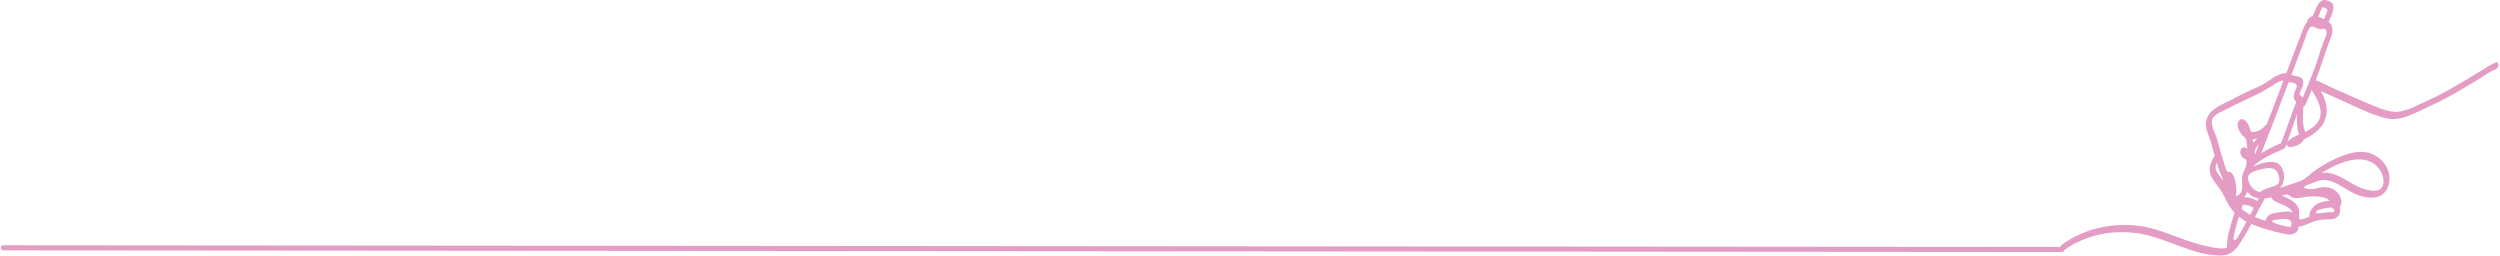 <svg width="1483" height="152" viewBox="0 0 1483 152" fill="none" xmlns="http://www.w3.org/2000/svg">
<path d="M1318.28 148.038C1301.34 147.788 1286.55 137.542 1270.13 134.942C1253.87 132.367 1236.83 136.109 1223.5 145.802L1225.1 145.688L1224.65 145.088L1223.82 147.923C1239.4 136.615 1260.96 134.113 1279.05 140.268C1286.99 142.967 1294.7 146.167 1302.8 148.403C1308.83 150.07 1316.55 152.421 1322.62 149.804C1323.66 149.351 1324.31 147.72 1323.8 146.719C1323.17 145.458 1323.86 142.988 1324.04 141.696C1324.3 139.877 1324.64 138.069 1325.11 136.297C1326.08 132.586 1327.23 128.912 1328.39 125.249C1328.52 124.827 1328.75 124.04 1328.36 123.659C1324.22 119.527 1322.81 114.164 1319.53 109.505C1317.72 106.936 1315.39 104.523 1314.09 101.636C1313.43 100.177 1313.48 98.895 1313.93 97.384C1314.19 96.55 1314.71 94.591 1315.53 94.096C1316.35 93.6 1317.2 92.319 1316.86 91.318C1315.81 88.228 1315.12 85.106 1314.21 81.979C1313.31 78.853 1311.45 75.913 1311.38 72.588C1311.3 69.034 1314 67.596 1316.78 66.022C1319.83 64.302 1323.01 62.812 1326.15 61.27C1329.09 59.821 1331.93 58.153 1334.94 56.85C1337.37 55.803 1339.78 54.781 1342.1 53.499C1344.96 51.92 1347.58 49.977 1350.45 48.413C1352.07 47.527 1353.87 46.636 1355.75 47.236C1356.79 47.564 1357.64 46.537 1357.97 45.656C1360.71 38.355 1363.47 31.054 1366.28 23.779C1367.16 21.523 1367.82 18.672 1369.12 16.624C1371.58 12.731 1375.62 18.172 1378.85 15.743C1379.52 15.238 1380.52 13.299 1379.44 12.69C1377.91 11.825 1376.33 11.012 1374.62 10.558C1374.19 10.444 1373.5 10.204 1373.04 10.329C1372.87 10.376 1371.4 11.402 1371.37 11.199L1371.03 12.95L1371.67 13.086C1372.4 13.096 1373.02 12.476 1373.36 11.882C1374.43 10.016 1375.12 7.994 1375.97 6.03C1376.89 3.919 1377.35 3.143 1379.56 4.07C1381.59 4.92 1381.59 5.743 1380.87 7.755C1380.11 9.87 1379.15 11.95 1378.27 14.019C1378.04 14.555 1377.95 15.462 1378.53 15.827C1381.15 17.468 1381.21 19.079 1380.25 21.851C1379.29 24.624 1378.17 27.307 1377.28 30.096C1375.24 36.469 1373.08 42.733 1370.57 48.94C1370.29 49.643 1370.28 50.607 1371.14 50.842C1374 51.623 1376.95 53.369 1379.69 54.609C1383.69 56.418 1387.68 58.226 1391.68 60.008C1399.05 63.281 1406.54 66.96 1414.33 69.107C1422.12 71.254 1427.94 68.362 1434.75 65.272C1442.47 61.77 1449.97 58.117 1457.32 53.87C1461.46 51.477 1465.56 49.007 1469.65 46.532C1472.97 44.52 1476.44 41.81 1480.11 40.45L1479.08 39.856L1479.31 40.565L1481.01 37.641C1478.24 38.689 1475.69 40.497 1473.17 42.019C1469.64 44.15 1466.11 46.303 1462.55 48.413C1455.42 52.645 1448.22 56.876 1440.62 60.238C1434.34 63.02 1427.19 67.69 1420.06 67.122C1416.09 66.804 1412.31 65.277 1408.64 63.828C1404.97 62.38 1401.36 60.827 1397.75 59.248C1389.54 55.657 1381.48 51.649 1373.17 48.283C1371.7 47.689 1370.24 50.294 1370.97 51.451C1375.24 58.231 1381.13 67.716 1374.03 74.762C1372.48 76.294 1370.63 77.472 1368.7 78.467C1367.82 78.925 1366.66 79.228 1365.87 79.827C1364.97 80.52 1364.72 81.75 1363.78 82.427C1362.99 82.996 1361.86 83.256 1360.92 83.449C1360.59 83.517 1359.7 83.485 1359.45 83.657L1358.92 85.643L1359.47 85.294C1360.28 85.137 1361.31 84.314 1362.08 83.944C1363.19 83.407 1364.32 82.897 1365.44 82.396C1366.29 82.016 1366.8 80.864 1366.83 80.004C1366.88 78.409 1366.18 77.075 1365.83 75.559C1365.4 73.698 1365.34 71.739 1365.32 69.842C1365.29 66.481 1365.71 63.109 1365.58 59.758C1365.49 57.606 1363.33 59.524 1362.92 60.425C1361.47 63.641 1360.45 67.111 1359.25 70.421C1357.29 75.804 1355.34 81.192 1353.39 86.581L1354.61 85.085C1345.45 88.895 1332.45 94.419 1330.78 105.545C1330.38 108.15 1333.15 106.389 1333.53 104.846C1334.24 101.923 1339.71 100.787 1342.12 100.224C1345.32 99.474 1349.27 98.963 1351.02 102.408C1351.79 103.914 1352.46 106.295 1351.93 107.978C1351.47 109.443 1349.87 110.094 1348.54 110.595C1345.91 111.595 1343 112.028 1340.74 113.82C1340.07 114.357 1338.93 116.754 1340.46 116.968C1344.36 117.515 1348.75 115.931 1352.41 114.795C1354.96 114.008 1357.48 113.132 1359.99 112.226C1362.27 111.402 1365.24 110.798 1367.25 109.453C1368.98 108.291 1370.46 106.545 1372.14 105.269C1374.72 103.32 1377.45 101.579 1380.27 100.005C1385.02 97.347 1390.12 95.049 1395.51 94.033C1404.65 92.303 1415.72 98.338 1414.5 108.828C1413.86 114.269 1407.99 114.222 1403.78 113.258C1398.49 112.043 1394.26 108.911 1389.56 106.405C1385.18 104.065 1380.36 102.168 1375.45 103.935C1372.91 104.846 1369.95 105.628 1367.6 106.931C1365.59 108.046 1364.62 110.522 1363.46 112.377C1363.05 113.028 1362.71 114.54 1363.81 114.753C1365.93 115.16 1367.97 115.837 1370.16 115.816C1372.21 115.795 1374 114.972 1376.01 114.691C1378.16 114.388 1380.47 114.696 1382.37 115.79C1383.21 116.275 1383.95 116.9 1384.54 117.672C1385.02 118.302 1385.71 120.71 1386.55 120.559C1385.51 120.751 1384.48 122.476 1384.86 123.482C1385.22 124.431 1385.73 125.733 1384.8 126.369C1384.09 126.854 1382.17 126.614 1381.27 126.63C1379.53 126.661 1377.81 126.755 1376.1 127.114C1373.96 127.568 1371.92 128.35 1369.89 129.152C1367.86 129.955 1364.76 131.737 1362.62 130.439C1361.28 129.621 1360.03 132.315 1360.28 133.295C1360.43 133.889 1360.61 134.473 1360.7 135.077C1360.82 135.875 1361.24 135.208 1360.65 135.4C1359.75 135.687 1358.53 135.473 1357.62 135.348C1354.99 134.978 1352.44 134.16 1349.9 133.431C1345.31 132.117 1340.62 130.934 1336.26 128.985C1335.46 128.631 1334.6 129.444 1334.26 130.09C1332.14 134.082 1329.92 138.011 1327.52 141.847C1326.63 143.264 1325.77 144.817 1324.58 146.021C1322.89 147.725 1320.58 147.975 1318.28 148.022C1316.75 148.053 1315.27 151.634 1316.93 151.597C1321.86 151.488 1324.96 149.789 1327.76 145.792C1330.97 141.195 1333.67 136.203 1336.29 131.257L1334.3 132.362C1340.54 135.15 1347.65 137.11 1354.32 138.553C1356.55 139.038 1359.52 139.642 1361.55 138.204C1364.09 136.411 1363.67 133.556 1363 130.955L1360.66 133.811C1363.43 135.494 1366.85 133.582 1369.52 132.534C1372.55 131.341 1375.61 130.314 1378.89 130.21C1381.47 130.127 1384.52 130.497 1386.56 128.584C1388.61 126.671 1388.53 123.67 1387.58 121.142L1385.88 124.066C1388.26 123.628 1389.24 120.955 1388.84 118.787C1388.33 116.072 1386.49 113.549 1384.05 112.252C1381.4 110.84 1378.26 110.735 1375.38 111.423C1373.66 111.835 1372.21 112.33 1370.42 112.205C1368.62 112.08 1366.91 111.501 1365.15 111.168L1365.5 113.544C1366.12 112.554 1366.61 111.079 1367.54 110.313C1368.41 109.594 1370.07 109.24 1371.11 108.838C1373.54 107.906 1376.02 106.644 1378.68 106.738C1384.37 106.941 1389.51 110.949 1394.26 113.633C1401.21 117.546 1413.16 120.366 1416.66 110.631C1419.83 101.782 1413.38 92.683 1404.76 90.547C1400.11 89.395 1395.23 90.453 1390.8 91.975C1385.11 93.934 1379.71 96.79 1374.73 100.151C1372.24 101.84 1369.95 103.695 1367.65 105.639C1365.35 107.582 1361.76 108.322 1358.95 109.313C1355.86 110.402 1352.75 111.439 1349.58 112.283C1347.13 112.94 1344.37 113.732 1341.82 113.377L1341.53 116.525C1343.41 115.029 1346.23 114.758 1348.43 113.888C1350.22 113.185 1351.89 112.22 1353.09 110.688C1355.72 107.348 1355.44 101.501 1352.72 98.275C1349.52 94.481 1343.25 96.31 1339.32 97.702C1335.39 99.093 1331.82 101.308 1330.79 105.524L1333.54 104.826C1334.48 98.593 1340.9 94.966 1346.04 92.282C1347.5 91.521 1348.98 90.807 1350.48 90.119C1351.79 89.515 1353.49 89.067 1354.68 88.285C1356.27 87.253 1356.69 84.621 1357.28 82.964C1359.96 75.575 1362.2 67.805 1365.43 60.634L1362.77 61.301C1362.91 64.657 1362.49 68.029 1362.52 71.385C1362.53 73.089 1362.62 74.793 1362.88 76.476C1363.14 78.159 1364.08 79.864 1364.02 81.547L1365.41 79.155C1363.74 79.905 1354.4 83.209 1357 86.628C1358.04 87.993 1360.98 86.847 1362.22 86.388C1364.67 85.471 1366.39 83.85 1367.35 81.411L1366.13 82.907C1372.5 80.098 1378.53 75.647 1379.93 68.43C1381.33 61.212 1377.22 54.495 1373.42 48.486L1371.23 51.655C1378.59 54.636 1385.74 58.174 1393.01 61.384C1400.27 64.594 1407.82 68.414 1415.62 70.186C1422.72 71.796 1428.74 68.81 1435.07 65.934C1442.81 62.421 1450.33 58.763 1457.69 54.51C1461.73 52.176 1465.72 49.773 1469.71 47.361C1473.1 45.312 1476.63 42.556 1480.35 41.143C1481.38 40.753 1482.43 39.377 1482.05 38.22L1481.81 37.511C1481.67 37.084 1481.26 36.745 1480.78 36.917C1478.21 37.871 1475.85 39.523 1473.51 40.93C1469.73 43.202 1465.97 45.5 1462.19 47.751C1454.88 52.092 1447.48 56.413 1439.68 59.826C1433.01 62.744 1425.87 67.429 1418.29 66.111C1414.2 65.402 1410.29 63.693 1406.47 62.129C1402.66 60.566 1398.71 58.846 1394.85 57.137C1390.44 55.183 1386.05 53.192 1381.66 51.206C1378.7 49.867 1375.65 48.111 1372.49 47.251L1373.06 49.153C1376.09 41.654 1378.34 33.947 1381.13 26.375C1382.94 21.486 1386.03 15.889 1380.5 12.424L1380.76 14.232C1382.01 11.283 1383.91 7.953 1384.21 4.701C1384.42 2.512 1383.35 1.428 1381.39 0.615C1379.44 -0.198 1377.71 -0.417 1376.1 1.293C1373.65 3.888 1373.05 7.682 1371.32 10.694L1373.02 9.49C1370.79 9.453 1368.42 11.048 1368.65 13.513C1368.94 16.588 1372.34 14.279 1373.43 13.086L1372.03 13.857C1374.01 14.196 1375.75 15.076 1377.49 16.061L1378.08 13.008C1377.5 13.45 1373.7 11.465 1372.88 11.397C1370.87 11.23 1369.2 12.299 1368.03 13.836C1366.37 16.004 1365.55 19.063 1364.57 21.57C1361.48 29.491 1358.48 37.449 1355.49 45.406L1357.72 43.827C1352.49 42.154 1347.26 47.23 1343.14 49.633C1340.23 51.337 1337.15 52.582 1334.08 53.953C1330.23 55.667 1326.52 57.799 1322.74 59.664C1317.29 62.348 1309.78 65.215 1308.69 72C1308.1 75.668 1309.57 78.894 1310.83 82.245C1312.21 85.935 1312.88 89.88 1314.15 93.616L1315.48 90.838C1313.26 92.162 1312.09 95.002 1311.37 97.347C1310.33 100.735 1310.7 103.273 1312.62 106.274C1315.01 110.006 1317.97 113.132 1319.77 117.223C1321.32 120.725 1323.21 123.857 1325.94 126.578L1325.91 124.988C1324.55 129.324 1323.1 133.686 1322.07 138.116C1321.51 140.523 1321.14 142.999 1320.96 145.463C1320.86 146.85 1320.73 148.371 1321.38 149.648L1322.56 146.563C1319.06 148.069 1314.46 147.115 1310.88 146.422C1307.58 145.781 1304.32 144.895 1301.1 143.926C1292.41 141.305 1284.08 137.313 1275.25 135.182C1257.49 130.898 1237.86 134.431 1223.05 145.182C1222.37 145.682 1221.62 147.209 1222.22 148.017L1222.66 148.616C1223.1 149.205 1223.82 148.83 1224.27 148.502C1237.62 138.788 1255.16 135.729 1271.25 138.939C1286.68 142.019 1300.83 151.357 1316.93 151.592C1318.46 151.613 1319.97 148.043 1318.28 148.017V148.038Z" fill="#e49cc4"/>
<path d="M1324.6 142.915C1323.04 143.092 1322.5 145.01 1322.17 146.266C1321.94 147.131 1321.8 148.022 1321.94 148.908C1322.01 149.346 1322.55 149.669 1322.97 149.502C1324.52 148.882 1325.42 147.417 1326.06 145.953C1326.36 145.27 1326.62 144.457 1326.3 143.743C1326.06 143.202 1325.52 142.941 1324.95 142.889C1323.43 142.748 1321.87 146.302 1323.6 146.464C1323.78 146.495 1323.82 146.495 1323.71 146.464C1323.63 146.433 1323.63 146.438 1323.72 146.474L1323.8 146.521C1323.75 146.474 1323.71 146.417 1323.68 146.349L1323.66 145.531C1323.73 145.036 1323.67 145.484 1323.6 145.661C1323.51 145.859 1323.52 145.849 1323.62 145.625C1323.58 145.703 1323.54 145.776 1323.49 145.854C1323.45 145.932 1323.41 146.005 1323.36 146.083C1323.24 146.281 1323.24 146.281 1323.37 146.083C1323.22 146.25 1323.23 146.25 1323.39 146.083C1323.14 146.281 1323.22 146.255 1323.63 146.005L1324.66 146.599C1324.76 147.209 1324.75 146.271 1324.68 146.735C1324.71 146.537 1324.74 146.344 1324.78 146.151C1324.79 146.089 1324.92 145.541 1324.87 145.765C1324.94 145.505 1325.03 145.255 1325.13 145.005L1324.61 145.906L1324.69 145.792L1324 146.386L1323.93 146.453C1325.39 146.287 1326.62 142.706 1324.6 142.941L1324.6 142.915Z" fill="#e49cc4"/>
<path d="M1323.59 145.709L1324.42 146.313C1324.74 147.439 1326.06 146.782 1326.51 146.162C1329.98 141.394 1332.79 136.125 1335.6 130.956C1335.91 130.403 1336.37 129.085 1335.57 128.678C1333.08 127.417 1330.82 125.854 1328.73 124.009C1327.93 123.295 1326.67 125.062 1326.51 125.588C1324.51 131.982 1322.36 138.392 1321.75 145.099C1321.54 147.439 1323.82 146.308 1324.37 144.865L1323.94 145.683C1325.35 145.313 1326.52 141.665 1324.6 142.17C1323.28 142.519 1322.38 143.332 1321.89 144.635L1324.51 144.401C1325.08 138.001 1327.09 131.92 1329 125.817L1326.78 127.396C1328.87 129.241 1331.12 130.804 1333.61 132.066L1333.57 129.788C1330.94 134.64 1328.33 139.664 1325.07 144.135L1327.15 143.984C1326.83 142.806 1326.13 142.347 1324.95 142.139C1323.47 141.878 1321.85 145.406 1323.6 145.714L1323.59 145.709Z" fill="#e49cc4"/>
<path d="M1352.13 137.266C1354.22 137.777 1357.3 138.84 1359.43 138.116C1361.36 137.459 1361.95 135.166 1362.1 133.363C1362.13 132.878 1362.21 132.352 1362.14 131.873C1362.07 131.279 1361.93 130.987 1361.89 131.794C1361.95 130.627 1362.41 130.439 1361.88 129.178C1361.19 127.49 1360.06 126.573 1358.23 126.338C1355.83 126.036 1353.06 126.552 1350.69 126.87C1348.85 127.115 1346.73 127.511 1345.52 129.069C1341.78 133.895 1348.64 136.287 1352.13 137.272C1353.55 137.668 1355.23 134.186 1353.48 133.697C1351.74 133.207 1349.16 132.633 1347.77 131.185C1347.58 130.585 1347.43 130.512 1347.31 130.961C1347.6 130.856 1347.89 130.778 1348.18 130.71C1349.09 130.601 1350 130.393 1350.91 130.288C1354.2 129.918 1358 128.735 1359.51 132.373L1359.85 130.622C1359.41 131.435 1358.76 134.244 1359.23 135.119C1359.02 134.718 1360.88 135.046 1359.46 134.702C1359 134.588 1358.45 134.624 1357.97 134.567C1356.45 134.384 1354.96 134.061 1353.48 133.697C1352 133.332 1350.38 136.844 1352.13 137.272V137.266Z" fill="#e49cc4"/>
<path d="M1360.03 134.775C1360 135.04 1359.96 135.311 1359.9 135.572C1359.89 135.629 1359.87 135.681 1359.86 135.739C1359.82 135.879 1359.84 135.812 1359.91 135.541C1359.84 135.624 1359.81 135.833 1359.76 135.942C1359.55 136.448 1359.47 137.24 1359.91 137.641C1360.35 138.042 1361.01 137.766 1361.39 137.417C1362.45 136.453 1362.99 135.067 1362.82 133.644C1362.78 133.3 1362.72 132.925 1362.39 132.732C1362.08 132.56 1361.66 132.648 1361.38 132.815C1360.97 133.055 1360.62 133.425 1360.38 133.842C1360.17 134.238 1359.94 134.749 1359.99 135.212C1360 135.322 1360.01 135.431 1360.02 135.541C1360.02 135.593 1360.04 136.041 1360.03 135.734C1360.04 135.582 1360.04 135.577 1360.02 135.708C1360.12 135.41 1360.14 135.332 1360.09 135.468C1360.03 135.619 1360.08 135.525 1360.22 135.202C1360.32 135.009 1360.46 134.842 1360.62 134.697L1362.25 136.171C1362.53 135.509 1362.69 134.79 1362.78 134.082C1362.82 133.717 1362.85 133.269 1362.62 132.956C1362.42 132.685 1362.05 132.581 1361.73 132.675C1360.89 132.919 1360.13 133.915 1360.03 134.78V134.775Z" fill="#e49cc4"/>
<path d="M1334.64 131.721C1338.28 133.332 1342.13 134.395 1345.95 135.494C1347.4 135.916 1348.61 132.92 1347.6 132.013C1345.52 130.153 1347.56 130.007 1349.15 129.746C1350.89 129.46 1352.7 129.309 1354.47 129.178C1357.54 128.954 1358.98 129.376 1360.29 132.222C1361.17 134.129 1363.04 131.346 1363.07 130.273C1363.12 127.797 1363.57 125.155 1362.34 122.867C1361.02 120.428 1358.31 119.006 1355.91 117.844C1354.4 117.109 1352.72 116.551 1351.29 115.691L1350.69 115.347C1349.99 114.498 1349.61 114.904 1349.54 116.567C1349.62 116.64 1351.77 115.827 1351.89 115.796C1353.29 115.389 1354.93 114.581 1356.39 114.571C1357.98 114.561 1358.83 115.691 1360.09 116.489C1360.84 116.963 1361.78 115.915 1362.09 115.384C1362.48 114.696 1364.04 114.3 1364.63 113.513C1365.42 112.476 1365.86 111.246 1366.66 110.219C1367.09 109.672 1367.93 106.822 1366.28 107.447C1362.15 109 1358.01 110.527 1353.81 111.851C1350.34 112.945 1346.63 114.159 1342.96 114.227C1341.83 114.248 1340.75 115.702 1340.88 116.796C1341.02 118.062 1339.61 119.595 1339.04 120.653C1338.48 121.71 1338.04 122.737 1337.52 123.769C1336.57 125.671 1335.61 127.563 1334.62 129.444C1333.52 131.534 1335.54 132.748 1336.66 130.617C1337.89 128.271 1339.12 125.921 1340.27 123.534C1341.41 121.148 1344.03 118.099 1343.71 115.233L1341.62 117.802C1349.75 117.651 1358.14 113.779 1365.62 110.959L1365.23 108.187C1364.2 109.5 1363.52 110.959 1362.6 112.34L1363.95 111.168C1362.15 111.434 1360.94 112.684 1360.06 114.206L1362.06 113.101C1360.81 112.309 1359.83 111.178 1358.28 110.97C1356.39 110.715 1354.34 111.762 1352.56 112.283C1350.39 112.919 1347.03 113.92 1347.42 116.9C1347.78 119.621 1353.34 120.851 1355.38 121.955C1357.17 122.919 1359.24 124.123 1360.03 126.104C1360.74 127.875 1360.29 129.991 1360.25 131.846L1363.02 129.897C1362.06 127.787 1361.29 126.119 1358.79 125.661C1356.12 125.171 1352.85 125.807 1350.22 126.187C1348.06 126.494 1345.86 127.135 1344.63 129.064C1343.2 131.294 1343.78 133.728 1345.65 135.406L1347.31 131.925C1343.7 130.882 1340.06 129.866 1336.62 128.339C1335.12 127.677 1333.23 131.091 1334.66 131.727L1334.64 131.721Z" fill="#e49cc4"/>
<path d="M1362.83 133.764C1366.01 133.701 1369.4 131.789 1372.32 130.7C1373.25 130.351 1375.05 128.058 1373.63 127.25C1371.94 126.291 1373.64 124.66 1374.62 124.118C1375.65 123.55 1376.85 123.248 1378 123.029C1379.86 122.679 1382.95 121.71 1384.54 122.883C1385.82 123.826 1387.11 120.923 1386.88 120.027C1385.29 113.695 1377.97 112.856 1372.4 112.976C1370.79 113.007 1369.19 113.148 1367.6 113.362C1365.7 113.612 1363.41 114.592 1361.59 113.716C1360.58 113.231 1359.94 112.257 1358.84 111.892C1357.16 111.334 1355.47 112.21 1353.87 112.684C1352 113.242 1348.21 113.752 1348.14 116.442C1348.08 118.745 1352.29 119.626 1353.86 120.371C1357.44 122.059 1360.95 123.956 1361.11 128.329C1361.18 130.194 1360.05 133.555 1362.83 133.769C1364.35 133.884 1365.9 130.324 1364.18 130.194C1363.68 130.158 1363.9 125.78 1363.81 125.16C1363.54 123.294 1362.74 121.773 1361.37 120.47C1359.88 119.042 1358.03 118.057 1356.18 117.166C1355.18 116.686 1354.17 116.249 1353.16 115.78C1352.64 115.54 1351.88 115.014 1351.31 114.857C1351.05 114.79 1350.78 114.321 1350.89 114.717L1350.55 116.468C1349.88 117.468 1352.13 116.509 1352.45 116.421C1353.37 116.155 1354.28 115.785 1355.21 115.561C1356.92 115.144 1357.44 115.603 1358.8 116.546C1361.53 118.437 1364.29 117.197 1367.35 116.827C1372.69 116.186 1382.49 115.759 1384.15 122.367L1386.49 119.511C1384.71 118.198 1382.44 118.964 1380.43 119.266C1378.05 119.626 1375.75 120.079 1373.71 121.434C1371.19 123.117 1367.91 128.516 1371.66 130.653L1372.97 127.203C1370.35 128.183 1367.02 130.147 1364.18 130.205C1362.65 130.236 1361.16 133.816 1362.83 133.78L1362.83 133.764Z" fill="#e49cc4"/>
<path d="M1327.03 126.598C1329.12 128.506 1331.43 130.116 1333.96 131.398C1334.75 131.794 1335.63 130.903 1335.96 130.293C1336.5 129.298 1337.01 128.287 1337.52 127.276C1337.82 126.692 1338.12 126.108 1338.4 125.525C1338.45 125.415 1339.08 124.18 1338.64 125.04C1339.09 124.154 1339.55 123.273 1339.96 122.372C1340.22 121.788 1340.23 120.98 1339.69 120.564C1337.12 118.562 1333.72 117.609 1330.52 117.869C1329.59 117.947 1328.9 118.698 1328.6 119.542C1327.96 121.288 1327.32 123.023 1326.75 124.795C1325.96 127.26 1328.62 126.963 1329.24 125.024C1329.81 123.253 1330.45 121.517 1331.08 119.771L1329.16 121.444C1332.22 121.194 1335.28 122.044 1337.73 123.946L1337.47 122.137C1336.39 124.509 1335.14 126.838 1333.92 129.121L1335.91 128.016C1333.38 126.739 1331.07 125.129 1328.98 123.216C1327.88 122.221 1325.79 125.483 1327.02 126.603L1327.03 126.598Z" fill="#e49cc4"/>
<path d="M1384.3 119.49C1380.61 119.699 1375.79 120.267 1372.99 122.93C1370.69 125.129 1369.31 131.242 1374.41 130.022L1373.38 129.428C1373.5 129.731 1373.7 130.028 1374.07 130.054C1375.26 130.121 1376.56 129.626 1377.76 129.538C1378.97 129.449 1380.08 129.491 1381.23 129.444C1383.07 129.371 1384.95 129.246 1386.27 127.818C1388.36 125.567 1387.94 119.782 1384.3 119.49C1382.78 119.365 1381.22 122.925 1382.95 123.065C1383.76 123.133 1385.16 124.545 1384.65 125.426C1384.21 126.192 1382.06 125.879 1381.25 125.895C1379.38 125.937 1377.23 126.583 1375.42 126.479L1376.1 127.099C1375.92 126.635 1375.59 126.385 1375.07 126.505C1373.91 126.781 1373.51 126.203 1374.12 125.322C1374.62 124.603 1376.1 124.28 1376.89 124.056C1378.78 123.519 1381 123.175 1382.95 123.06C1384.47 122.972 1385.93 119.391 1384.3 119.485V119.49Z" fill="#e49cc4"/>
<path d="M1321.83 119.829C1323.02 122.028 1324.44 124.003 1326.18 125.806C1327.1 126.749 1328.36 125.306 1328.64 124.446C1329.14 122.893 1329.62 121.324 1330.29 119.829C1330.51 119.328 1330.63 117.89 1329.72 117.926C1329.79 117.926 1328.3 118.072 1328.19 117.874L1328.35 119L1328.39 118.604C1328.48 117.666 1328.05 116.79 1326.99 117.343C1326.44 117.624 1325.41 117.718 1324.98 118.078C1324.19 118.281 1324 119.042 1324.38 120.365C1324.93 120.172 1325.47 119.985 1326.01 119.802C1327.21 119.349 1328.39 118.771 1329.36 117.921C1331.58 115.967 1332.85 113.064 1332.97 110.151C1333.11 106.602 1332.36 104.08 1334.05 100.76C1335.64 97.649 1336.28 94.82 1334.76 91.516C1334.63 91.25 1334.45 90.874 1334.07 90.895C1333.36 90.932 1331.95 89.056 1331.54 89.754L1330.19 90.927C1331.07 90.817 1332.07 92.558 1332.49 93.173C1333.13 94.116 1334.42 92.855 1334.72 92.281C1336.41 89.129 1335.94 85.22 1335.36 81.828C1335.23 81.041 1335.18 79.571 1334.67 78.93C1334.08 78.19 1333.01 77.846 1332.36 77.044C1331.63 76.132 1331.01 74.907 1330.58 73.834C1330.43 73.5 1330.31 73.156 1330.21 72.802C1329.1 73.635 1328.92 74.334 1329.67 74.897C1330 75.553 1330.72 76.132 1331.11 76.793C1331.74 77.846 1332.09 78.998 1332.48 80.144C1333.05 81.864 1333.98 82.02 1335.84 81.901C1337.82 81.775 1339.71 80.983 1341.38 79.925C1342.11 79.462 1342.82 78.935 1343.47 78.352C1343.92 77.945 1344.86 77.356 1344.33 77.059C1345.28 77.596 1346.29 76.173 1346.55 75.48C1350.31 65.792 1354.05 56.094 1357.69 46.359C1357.85 45.958 1358.08 44.76 1357.43 44.551C1353.18 43.196 1348.8 46.99 1345.49 49.085C1340.02 52.55 1333.88 54.979 1328.1 57.882C1324.69 59.591 1321.22 61.186 1317.87 63.015C1315.44 64.333 1312.76 65.772 1311.1 68.044C1307.11 73.51 1310.95 79.326 1312.42 84.882C1313.43 88.686 1314.58 92.396 1315.7 96.169C1316.63 99.322 1317.51 102.423 1319.01 105.357C1319.15 105.633 1319.63 105.732 1319.9 105.638C1322.58 104.69 1323.04 109.364 1323.39 111.089C1323.47 111.464 1324.04 116.608 1323.7 116.556C1322.21 116.332 1320.61 119.87 1322.35 120.131C1326.41 120.73 1326.8 113.992 1326.55 111.47C1326.23 108.348 1325.37 100.422 1320.56 102.126L1321.44 102.407C1319.86 99.317 1319.08 95.956 1318.06 92.657C1317.02 89.28 1316.04 85.971 1315.14 82.552C1314.19 78.961 1311.45 75.043 1312.21 71.202C1312.82 68.059 1317.72 66.308 1320.26 65.005C1326.8 61.65 1333.48 58.606 1340.08 55.38C1343.43 53.749 1346.44 51.618 1349.63 49.736C1351.28 48.762 1353.44 47.287 1355.47 47.933L1355.2 46.125C1351.56 55.86 1347.82 65.553 1344.06 75.246L1346.29 73.667C1344.89 72.885 1343.81 74.511 1342.95 75.355C1340.81 77.45 1337.75 78.894 1334.75 78.044L1335.43 78.664C1334.73 76.189 1333.48 72.025 1330.83 70.842C1329.05 70.055 1327.56 71.905 1327.36 73.521C1327.07 75.829 1328.94 78.972 1330.42 80.577C1330.93 81.124 1331.63 81.463 1332.05 82.067C1332.65 82.938 1332.7 84.485 1332.82 85.502C1333.01 87.122 1333.47 89.603 1332.67 91.088L1334.91 90.197C1333.51 88.154 1330.27 85.512 1329.06 89.374C1328.43 91.427 1330.42 94.564 1332.71 94.449L1332.02 93.829C1333.32 96.628 1332.52 98.379 1331.3 100.995C1330.73 102.22 1330.26 103.475 1330.04 104.815C1329.38 108.687 1331.72 113.716 1327.33 115.977C1325.54 116.9 1322.18 117.322 1322.3 120.094C1322.42 122.773 1325.68 121.251 1327.03 120.553L1325.63 119.292C1325.42 121.34 1326.47 121.559 1328.36 121.491L1327.79 119.589C1327.12 121.084 1326.64 122.653 1326.14 124.206L1328.6 122.846C1326.85 121.043 1325.44 119.068 1324.24 116.868C1323.46 115.425 1321.07 118.474 1321.81 119.823L1321.83 119.829Z" fill="#e49cc4"/>
<path d="M1373.92 115.874C1376.26 116.134 1378.48 116.218 1380.65 117.239C1383.28 118.49 1384.27 120.084 1385.05 122.732C1385.48 124.181 1387.01 122.794 1387.43 122.153C1389.18 119.501 1387.41 115.884 1385.24 113.987C1382.39 111.507 1378.42 111.428 1374.93 112.325C1373.51 112.69 1372.34 116.332 1374.26 115.837C1376.73 115.207 1379.31 115.071 1381.64 116.259C1382.45 116.671 1383.17 117.213 1383.77 117.911C1384.17 118.391 1385.69 120.522 1385.39 120.976L1387.77 120.397C1386.96 117.646 1385.98 115.686 1383.35 114.232C1380.72 112.778 1378.13 112.611 1375.27 112.288C1373.76 112.116 1372.18 115.67 1373.92 115.863L1373.92 115.874Z" fill="#e49cc4"/>
<path d="M1330.76 120.579C1333.39 120.71 1335.92 121.747 1338.05 123.258C1338.76 123.758 1339.79 122.664 1340.05 122.153C1341.01 120.277 1342.73 118.234 1342.94 116.066C1343.12 114.253 1342 114.289 1340.58 113.992C1336.72 113.174 1333.87 109.526 1333.49 105.665C1333.25 103.299 1330.64 105.8 1330.66 107.228C1330.68 109.052 1331.18 110.902 1330.8 112.705C1330.4 114.639 1329.14 115.837 1327.61 116.968C1326.78 117.588 1325.81 120.308 1327.67 120.084C1328.53 119.98 1328.46 120.605 1329.09 120.694C1329.61 120.762 1330.24 120.6 1330.76 120.574C1332.28 120.506 1333.75 116.926 1332.11 116.999C1331.25 117.036 1330.99 116.973 1330.28 116.77C1329.56 116.567 1329.11 116.473 1328.33 116.567L1328.38 119.683C1330.46 118.141 1332.14 116.259 1333.04 113.805C1334.05 111.032 1333.51 108.515 1333.48 105.654L1330.65 107.218C1330.93 110.006 1332.11 112.861 1334.12 114.857C1335.32 116.04 1336.75 116.869 1338.36 117.338C1338.74 117.447 1340.43 118.177 1340.04 117.265C1340.24 117.744 1338.3 120.402 1338.01 120.97L1340 119.865C1337.72 118.245 1334.91 117.135 1332.1 116.994C1330.58 116.916 1329.04 120.486 1330.75 120.569L1330.76 120.579Z" fill="#e49cc4"/>
<path d="M1319.21 105.732C1319.86 107.65 1319.27 121.47 1323.62 119.162C1326.49 117.64 1326.04 112.616 1325.61 110.037C1325.17 107.457 1324.48 101.308 1320.54 102.954C1319.14 103.538 1318.44 107.076 1320.59 106.175C1321.82 105.664 1322.95 112.621 1323.02 113.429C1323.07 114.034 1323.09 114.643 1323.05 115.248C1323.04 115.394 1322.83 118.27 1324.01 115.858C1324.02 115.831 1323.45 114.742 1323.4 114.617C1322.54 112.324 1322.44 109.609 1322.24 107.176C1322.15 105.998 1322.31 104.528 1321.93 103.397C1321.29 101.506 1318.74 104.335 1319.21 105.727V105.732Z" fill="#e49cc4"/>
<path d="M1363.26 112.663C1362.95 113.059 1362.65 113.434 1362.28 113.768C1361.74 114.247 1361.32 114.972 1361.27 115.691C1361.24 116.108 1361.37 116.962 1361.99 116.915C1363.62 116.795 1365.22 116.342 1366.84 116.123C1368.07 115.956 1369.54 112.97 1367.85 112.58C1366.79 112.335 1365.74 111.991 1364.65 111.892C1363.14 111.756 1361.57 115.315 1363.3 115.467C1364.39 115.566 1365.44 115.91 1366.5 116.154L1367.51 112.611C1366.13 112.798 1364.73 113.236 1363.34 113.34L1363.05 116.488C1363.66 115.946 1364.21 115.342 1364.71 114.695C1365.17 114.091 1365.76 112.929 1365.2 112.204C1364.65 111.48 1363.66 112.147 1363.26 112.663H1363.26Z" fill="#e49cc4"/>
<path d="M1378.1 105.998C1386.62 106.3 1392.99 113.289 1400.89 115.665C1406.59 117.38 1413.43 117.004 1415.85 110.652C1418.03 104.93 1415.73 98.306 1411.12 94.518C1405.77 90.114 1398.87 90.286 1392.56 92.209C1383.77 94.882 1375.26 99.854 1368.42 105.951C1367.86 106.451 1366.63 109.776 1368.47 109.068C1371.51 107.905 1374.81 106.128 1378.1 105.998C1379.63 105.941 1381.1 102.361 1379.45 102.423C1375.83 102.564 1372.47 104.273 1369.14 105.55L1369.19 108.666C1375.7 102.866 1383.88 98.067 1392.28 95.602C1399.27 93.553 1407.17 94.153 1411.64 100.63C1413.49 103.314 1414.97 108.088 1413.04 111.074C1410.88 114.414 1404.79 112.924 1401.83 111.949C1394.1 109.406 1387.94 102.715 1379.45 102.413C1377.93 102.361 1376.4 105.93 1378.1 105.988V105.998Z" fill="#e49cc4"/>
<path d="M1362.86 112.241C1362.21 112.569 1361.67 113.132 1361.24 113.716C1360.95 114.112 1360.66 114.581 1360.59 115.081C1360.54 115.415 1360.53 115.743 1360.67 116.056C1360.78 116.295 1361 116.509 1361.28 116.525C1361.7 116.546 1362.03 116.332 1362.35 116.097C1362.81 115.748 1363.22 115.31 1363.6 114.878C1363.91 114.524 1364.17 113.982 1364.25 113.513C1364.31 113.195 1364.33 112.658 1364.1 112.387C1363.5 111.683 1362.61 112.335 1362.16 112.846C1362.05 112.96 1361.95 113.075 1361.84 113.189L1362.17 112.846C1361.99 113.038 1361.79 113.221 1361.57 113.377L1362.68 115.753C1362.83 115.555 1362.98 115.373 1363.16 115.196L1362.82 115.54C1362.9 115.467 1362.97 115.399 1363.06 115.342L1362.71 115.592C1362.77 115.55 1362.84 115.509 1362.91 115.472C1363.32 115.264 1363.68 114.831 1363.9 114.445C1364.13 114.06 1364.33 113.523 1364.3 113.075C1364.28 112.747 1364.2 112.324 1363.87 112.163C1363.53 112.001 1363.18 112.079 1362.86 112.246V112.241Z" fill="#e49cc4"/>
<path d="M1315.35 91.834C1312.78 93.83 1311.04 98.827 1311.51 101.985C1311.81 104.028 1313.17 105.878 1314.36 107.509C1316.11 109.938 1318.02 112.241 1319.51 114.857C1320.46 116.525 1322.22 113.096 1322.09 112.215C1321.67 109.417 1322.03 105.821 1321.01 103.179C1320.32 101.407 1319.43 99.734 1318.83 97.91C1318.19 95.966 1317.73 93.976 1317.1 92.027C1316.48 90.078 1313.93 92.954 1314.38 94.356C1314.96 96.17 1315.39 98.035 1315.98 99.854C1316.62 101.803 1317.55 103.611 1318.24 105.529C1319.22 108.223 1318.95 111.699 1319.37 114.55L1321.95 111.908C1320.24 108.885 1317.92 106.3 1316 103.419C1315.16 102.157 1314.19 100.75 1314.31 99.166C1314.4 97.868 1315.07 95.388 1316.14 94.554C1317.48 93.517 1317.4 90.26 1315.37 91.834H1315.35Z" fill="#e49cc4"/>
<path d="M1332.87 93.845C1333.52 95.2 1333.77 96.581 1333.53 98.076C1333.26 99.749 1334.71 99.713 1335.62 98.744C1336.3 98.024 1337.01 97.383 1337.75 96.742C1338.38 96.206 1339.46 94.314 1338.35 93.689C1334.6 91.583 1337.91 87.039 1339.65 84.991C1341.5 82.802 1343.18 80.468 1344.72 78.049C1345.47 76.867 1344.85 74.751 1343.31 76.1C1341.03 78.117 1338.09 79.566 1334.99 78.904C1333.67 78.623 1332.73 80.864 1332.95 81.859C1333.33 83.579 1333.63 85.304 1333.73 87.065C1333.79 88.154 1334.14 90.458 1333.38 91.354C1332.06 92.881 1333.12 95.361 1334.82 93.386C1337.86 89.837 1336.59 83.636 1335.68 79.535L1333.64 82.49C1337.46 83.308 1341.3 81.291 1344.09 78.831L1342.69 76.882C1341.43 78.878 1340.02 80.785 1338.52 82.604C1337.01 84.423 1335.49 85.945 1334.65 88.097C1333.55 90.895 1333.39 95.382 1336.41 97.076L1337.01 94.022C1336.02 94.872 1335.09 95.763 1334.2 96.711L1336.3 97.378C1336.67 95.043 1336.34 93.016 1335.33 90.89C1334.64 89.447 1332.24 92.464 1332.89 93.845H1332.87Z" fill="#e49cc4"/>
<path d="M1343.37 77.19C1342.28 78.915 1341.09 80.572 1339.82 82.172C1338.4 83.954 1336.67 85.549 1335.67 87.623C1334.89 89.244 1334.48 91.042 1334.73 92.834C1334.88 93.986 1335.45 96.154 1336.84 96.415C1338.83 96.79 1339.72 93.064 1340.23 91.745C1342.04 87.128 1343.84 82.511 1345.63 77.888C1346.57 75.46 1343.87 75.788 1343.15 77.659C1341.7 81.39 1340.25 85.116 1338.79 88.848C1338.32 90.052 1337.85 91.255 1337.38 92.459C1337.24 92.824 1337.08 93.183 1336.95 93.553C1336.73 94.142 1336.32 94.346 1336.95 93.663L1338.34 92.892C1337.26 92.933 1337.56 89.311 1337.74 88.78C1338.3 87.18 1339.95 85.83 1340.99 84.533C1342.58 82.563 1344.05 80.499 1345.41 78.362C1346.69 76.341 1344.64 75.184 1343.37 77.19H1343.37Z" fill="#e49cc4"/>
<path d="M1355.91 46.428C1349.93 62.401 1343.8 78.326 1337.51 94.184C1336.97 95.529 1337.86 96.592 1339.13 95.659C1341.64 93.814 1344.35 92.298 1347.13 90.906C1348.81 90.067 1350.52 89.286 1352.24 88.535C1353.49 87.993 1354.51 87.733 1355.18 86.492C1356.43 84.179 1357.08 81.323 1357.97 78.863C1359.37 74.996 1360.78 71.129 1362.19 67.263C1362.76 65.694 1363.33 64.126 1363.91 62.562C1364.14 61.931 1364.31 60.988 1364.72 60.446C1365.22 59.805 1365.9 58.362 1364.98 57.736C1363 56.376 1363.41 55.475 1364.22 53.453C1364.8 51.994 1365.7 50.347 1365.58 48.721C1365.3 45.182 1360.47 45.995 1358.14 44.849C1356.68 44.135 1354.76 47.538 1356.18 48.236C1357.79 49.028 1359.69 48.809 1361.27 49.502C1363.71 50.566 1361.73 52.978 1361.09 54.865C1360.15 57.637 1360.57 59.446 1363.02 61.119L1363.28 58.409C1362.21 59.805 1361.72 61.504 1361.12 63.135C1360.1 65.918 1359.09 68.706 1358.08 71.489C1356.31 76.33 1354.56 81.177 1352.8 86.023L1354.02 84.528C1348.54 86.842 1343.18 89.406 1338.37 92.939L1340 94.414C1346.29 78.556 1352.42 62.635 1358.4 46.657C1359.31 44.218 1356.62 44.541 1355.92 46.428H1355.91Z" fill="#e49cc4"/>
<path d="M1314.29 93.919C1314.28 94.111 1314.33 94.294 1314.42 94.455C1314.47 94.617 1314.57 94.742 1314.73 94.825C1314.88 94.914 1315.04 94.94 1315.2 94.904C1315.39 94.904 1315.57 94.852 1315.73 94.742L1316.09 94.492C1316.34 94.268 1316.55 94.012 1316.72 93.715L1316.95 93.246C1317.06 92.96 1317.11 92.657 1317.12 92.35C1317.13 92.157 1317.09 91.975 1316.99 91.813C1316.94 91.652 1316.84 91.527 1316.68 91.443C1316.53 91.355 1316.37 91.329 1316.21 91.365C1316.02 91.365 1315.84 91.417 1315.68 91.527L1315.32 91.777C1315.07 92.001 1314.86 92.256 1314.69 92.553L1314.47 93.022C1314.35 93.309 1314.3 93.611 1314.29 93.919C1314.28 94.111 1314.33 94.294 1314.42 94.455C1314.47 94.617 1314.57 94.742 1314.73 94.825C1314.88 94.914 1315.04 94.94 1315.2 94.904C1315.39 94.904 1315.57 94.852 1315.73 94.742L1316.09 94.492C1316.34 94.268 1316.55 94.012 1316.72 93.715L1316.95 93.246C1317.06 92.96 1317.11 92.657 1317.12 92.35C1317.13 92.157 1317.09 91.975 1316.99 91.813C1316.94 91.652 1316.84 91.527 1316.68 91.443C1316.53 91.355 1316.37 91.329 1316.21 91.365C1316.02 91.365 1315.84 91.417 1315.68 91.527L1315.32 91.777C1315.07 92.001 1314.86 92.256 1314.69 92.553L1314.47 93.022C1314.35 93.309 1314.3 93.611 1314.29 93.919Z" fill="#e49cc4"/>
<path d="M1329.97 91.475C1330.37 92.287 1331.1 93.21 1331.95 93.564C1332.7 93.872 1333.4 93.251 1333.81 92.673C1334.21 92.095 1334.61 91.084 1334.15 90.396C1333.62 89.598 1332.95 88.864 1332.17 88.306C1331.89 88.108 1331.42 88.249 1331.16 88.389C1330.76 88.603 1330.38 89.025 1330.17 89.416C1329.81 90.067 1329.46 91.167 1330.2 91.693C1330.35 91.798 1330.49 91.907 1330.63 92.027C1330.49 91.912 1330.63 92.027 1330.69 92.089C1330.76 92.162 1330.83 92.235 1330.9 92.308C1331.2 92.631 1331.47 92.986 1331.72 93.356L1333.92 90.187C1333.73 90.109 1333.59 90.005 1333.42 89.895C1333.19 89.749 1333.51 90.015 1333.33 89.828C1333.25 89.734 1333.16 89.64 1333.07 89.546C1332.81 89.234 1332.58 88.895 1332.4 88.53C1332.25 88.228 1331.79 88.186 1331.51 88.249C1331.12 88.343 1330.7 88.681 1330.46 88.989C1329.9 89.697 1329.54 90.63 1329.96 91.48L1329.97 91.475Z" fill="#e49cc4"/>
<path d="M1365.09 80.15C1363.12 81.036 1361.04 81.886 1359.23 83.084C1358.5 83.574 1357.93 84.361 1357.87 85.263C1357.82 85.992 1358.13 86.56 1358.93 86.456C1361.63 86.112 1364.83 84.95 1366.14 82.349C1366.45 81.729 1366.89 80.546 1366.1 80.072C1365.36 79.629 1364.39 80.604 1364.1 81.177C1363.49 82.401 1360.87 82.777 1359.6 82.944L1359.3 86.31C1361.1 85.111 1363.18 84.262 1365.15 83.376C1366.53 82.756 1367.22 79.197 1365.1 80.155L1365.09 80.15Z" fill="#e49cc4"/>
<path d="M1363.49 61.03C1363.74 64.448 1363.22 67.919 1363.26 71.348C1363.27 73.016 1363.34 74.683 1363.6 76.33C1363.85 77.977 1364.7 79.582 1364.79 81.239C1364.85 82.12 1365.45 82.412 1366.24 82.068C1372.36 79.379 1378.17 74.814 1379.27 67.846C1380.43 60.493 1376.1 54.609 1372.61 48.632C1371.89 47.402 1370.38 49.414 1370.15 49.992C1369.29 52.087 1368.42 54.177 1367.53 56.261C1367.16 57.121 1366.79 57.981 1366.42 58.841C1366.25 59.252 1366.07 59.659 1365.9 60.071C1365.62 60.566 1365.71 60.592 1366.16 60.149L1367.17 60.066C1366.76 59.904 1366.35 59.07 1366.12 58.768C1365.08 57.376 1362.77 60.503 1363.69 61.723C1364.42 62.692 1364.81 63.864 1366.22 63.375C1367.35 62.979 1367.81 61.681 1368.23 60.686C1369.73 57.21 1371.19 53.723 1372.63 50.221L1370.17 51.581C1372.93 56.308 1376.41 60.774 1376.61 66.496C1376.83 72.906 1371.46 76.523 1366.18 78.847L1367.62 79.676C1367.53 78.138 1366.9 76.83 1366.56 75.356C1366.15 73.547 1366.1 71.635 1366.08 69.785C1366.06 66.356 1366.57 62.885 1366.32 59.466C1366.15 57.158 1363.39 59.529 1363.49 61.03Z" fill="#e49cc4"/>
<path d="M1328.07 73.975C1328.06 74.907 1328.52 75.84 1328.92 76.659C1329.73 78.363 1330.61 80.02 1332.21 81.099C1333.5 81.969 1334.84 79.191 1334.55 78.243C1333.88 75.991 1332.75 72.656 1330.47 71.499C1329.02 70.764 1327.09 74.167 1328.51 74.887C1330.39 75.84 1331.28 78.738 1331.83 80.577L1334.18 77.722C1332.88 76.851 1332.14 75.376 1331.49 74.001C1331.31 73.61 1331.14 73.214 1331 72.807C1330.95 72.667 1330.92 72.521 1330.89 72.38C1330.92 72.521 1330.9 72.625 1330.9 72.422C1330.91 71.557 1330.18 71.239 1329.46 71.593C1328.63 71.999 1328.08 73.094 1328.07 73.985V73.975Z" fill="#e49cc4"/>
<path d="M1356.44 47.533C1358.15 48.361 1360.06 48.309 1361.83 48.893C1364.77 49.867 1362.27 53.531 1361.67 55.47C1361.34 56.522 1361.07 57.711 1361.59 58.748C1362.31 60.181 1364.06 60.775 1364.92 62.166C1365.66 63.365 1367.14 61.416 1367.38 60.806C1370.71 52.385 1374.49 44.172 1377.35 35.562C1378.92 30.836 1380.59 26.151 1382.17 21.429C1383.33 17.938 1383.46 15.186 1380.09 13.081C1379.68 12.82 1379.03 13.102 1378.73 13.414C1377.67 14.498 1374.18 12.289 1372.88 12.164C1371.09 11.992 1369.61 12.971 1368.58 14.352C1367 16.484 1366.2 19.444 1365.25 21.883C1362.16 29.799 1359.17 37.756 1356.18 45.709C1355.27 48.142 1357.96 47.825 1358.67 45.938C1361.44 38.538 1364.23 31.148 1367.09 23.78C1367.92 21.627 1368.54 18.714 1369.85 16.802C1371.3 14.696 1373.51 16.484 1375.36 17.067C1376.93 17.568 1378.34 17.312 1379.5 16.124L1378.13 16.458C1379.64 17.401 1380.43 18.24 1380.02 20.069C1379.54 22.185 1378.54 24.228 1377.8 26.265C1376.24 30.513 1375.07 34.89 1373.54 39.143C1370.92 46.397 1367.72 53.401 1364.89 60.561L1367.35 59.201C1366.65 58.07 1364.29 56.887 1364.15 55.72C1364.05 54.949 1365.07 53.323 1365.34 52.65C1365.76 51.587 1366.22 50.488 1366.3 49.336C1366.64 44.604 1361.33 45.553 1358.4 44.13C1356.93 43.421 1355.01 46.824 1356.44 47.517L1356.44 47.533Z" fill="#e49cc4"/>
<path d="M1372.48 13.195C1374.43 13.591 1376.16 14.472 1377.87 15.451C1378.84 15.999 1379.82 14.55 1380.1 13.872C1381.28 11.043 1383.05 7.931 1383.44 4.846C1383.68 2.944 1382.85 2.053 1381.17 1.365C1379.36 0.62 1377.92 0.359 1376.5 1.959C1374.3 4.445 1373.69 7.973 1372.14 10.824C1371 12.903 1373.03 14.107 1374.18 11.996C1375.17 10.178 1375.83 8.239 1376.66 6.352C1376.9 5.795 1377.34 4.419 1377.86 4.278C1378.23 4.179 1378.98 4.654 1379.34 4.805C1380.91 5.472 1380.75 5.915 1380.16 7.525C1379.41 9.594 1378.47 11.616 1377.62 13.648L1379.84 12.069C1377.94 10.985 1375.99 10.058 1373.83 9.625C1372.36 9.328 1370.73 12.846 1372.48 13.2L1372.48 13.195Z" fill="#e49cc4"/>
<path d="M1372.45 10.256C1371.97 10.266 1371.55 10.35 1371.13 10.589C1370.7 10.829 1370.31 11.157 1370.03 11.533C1369.61 12.106 1369.27 12.789 1369.37 13.523C1369.4 13.768 1369.48 13.966 1369.66 14.133C1369.88 14.341 1370.12 14.352 1370.42 14.305C1371.07 14.211 1371.69 13.846 1372.15 13.403C1372.52 13.044 1372.83 12.648 1373.01 12.158C1373.14 11.804 1373.26 11.256 1373.13 10.876C1373.02 10.569 1372.81 10.271 1372.45 10.256C1372.08 10.24 1371.66 10.423 1371.38 10.683C1371.3 10.767 1371.22 10.839 1371.12 10.907L1371.48 10.657C1371.39 10.714 1371.31 10.761 1371.21 10.803L1371.57 10.657C1371.42 10.714 1371.25 10.772 1371.09 10.793L1371.47 13.565C1371.5 13.518 1371.54 13.476 1371.58 13.44L1371.25 13.784C1371.31 13.726 1371.37 13.669 1371.44 13.622L1371.09 13.873C1371.17 13.82 1371.25 13.774 1371.34 13.737L1370.98 13.883C1371.08 13.846 1371.17 13.82 1371.27 13.81L1370.93 13.841C1370.99 13.841 1371.04 13.836 1371.09 13.836C1371.5 13.826 1371.83 13.674 1372.15 13.409C1372.52 13.101 1372.86 12.611 1373.01 12.163C1373.15 11.772 1373.27 11.288 1373.13 10.881C1373.03 10.589 1372.81 10.251 1372.45 10.261V10.256Z" fill="#e49cc4"/>
<path d="M2 147L1223 148" stroke="#e49cc4" stroke-width="3" stroke-linecap="round"/>
</svg>
